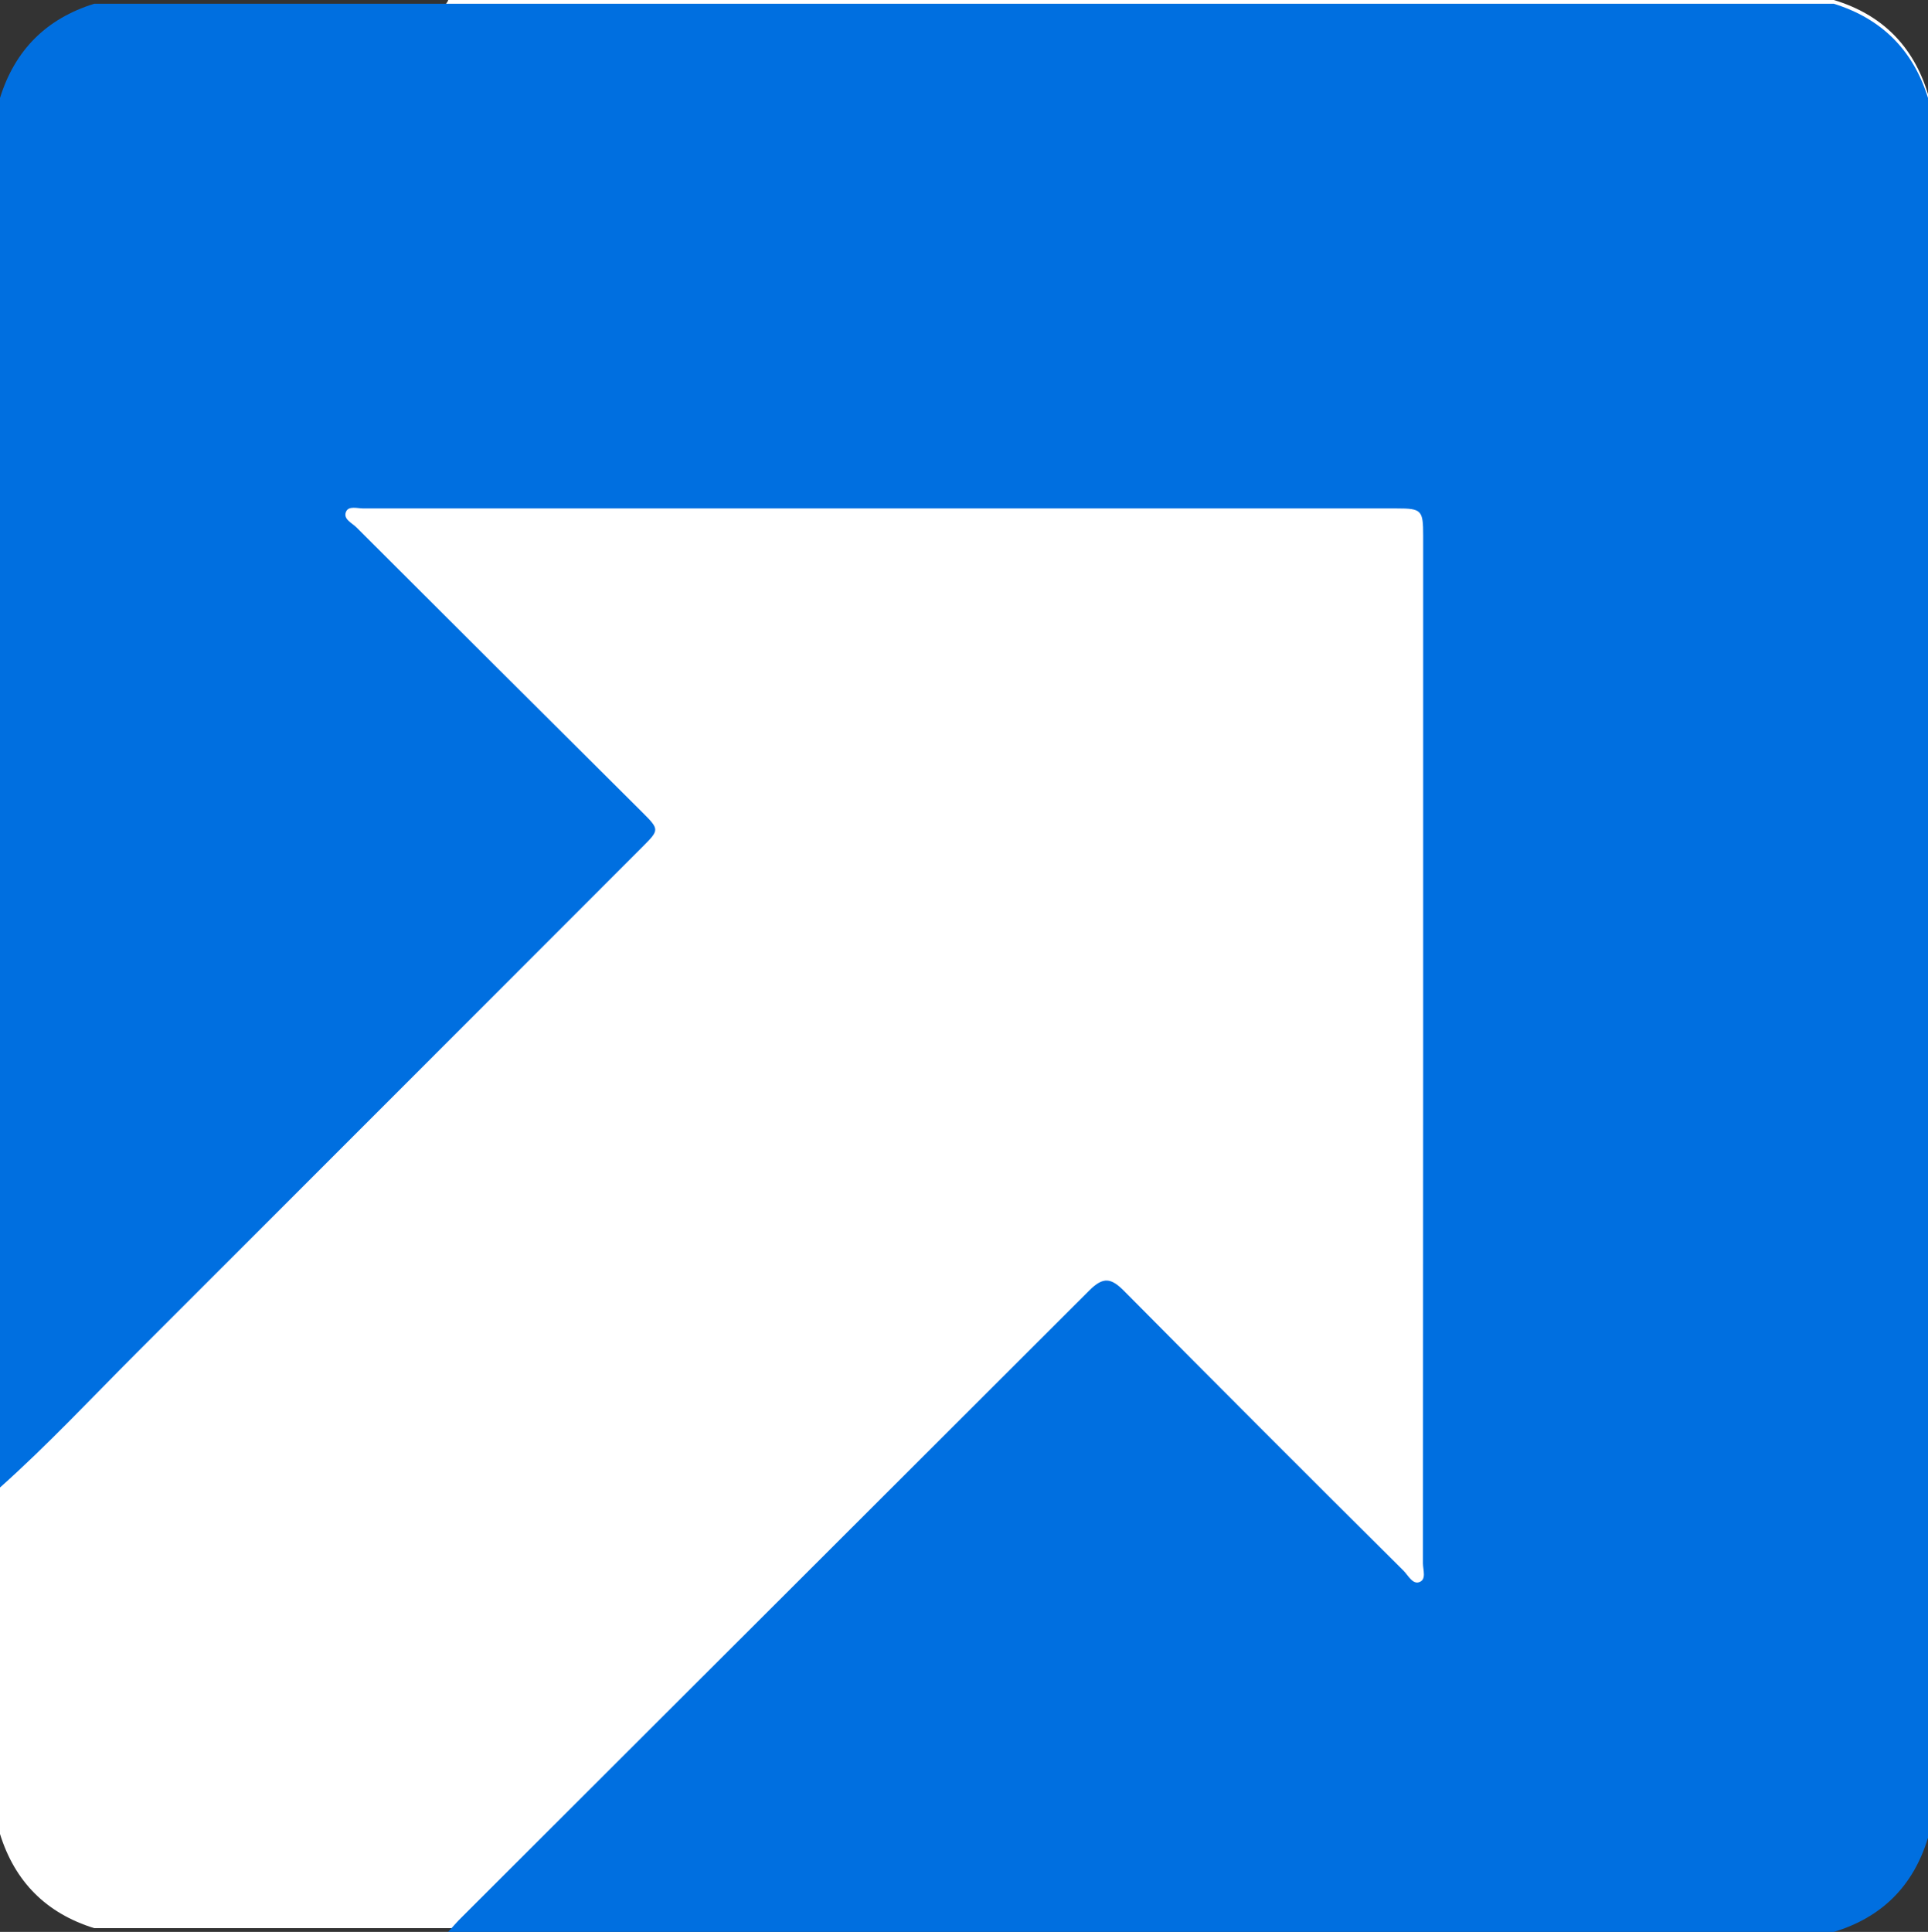 <svg xmlns="http://www.w3.org/2000/svg" id="feebdb79-6239-469a-947c-83422d01ddd6" data-name="&#x421;&#x43B;&#x43E;&#x439; 1" viewBox="0 0 512 513"><rect x="0" y="0" width="512" height="513" fill="#333333" stroke="none"/><defs><style>.a634cd63-7c2b-4d7c-9f4c-f132f9ed4463{fill:#fff;}.fefe33ed-8eb9-4035-b69d-237135561084{fill:#006fe0;}</style></defs><path class="a634cd63-7c2b-4d7c-9f4c-f132f9ed4463" d="M257,374V743q5.94,19.07,25,25H744q19.07-5.94,25-25V281q-5.82-19.19-25-25H376C377.24,257.35,269.68,385.32,257,374Z" transform="translate(-257 -256)"></path><path class="fefe33ed-8eb9-4035-b69d-237135561084" d="M257,651V282q5.94-19.06,25-25H744q19.07,5.94,25,25V744q-5.82,19.18-25,25H376c1.24-1.35,2.42-2.75,3.72-4Q463,681.83,546.31,598.64c3.71-3.71,5.8-3.27,9.22.18q36.93,37.27,74.18,74.25c1.24,1.24,2.4,3.67,4.17,3.06,2-.68,1-3.24,1-5q.09-136.44.06-272.9c0-6.78-.42-7.22-7-7.22q-137.21,0-274.4,0c-1.6,0-3.92-.75-4.62.83-.9,2,1.56,3,2.76,4.22q37.83,37.8,75.76,75.51c4.73,4.72,4.73,4.75.14,9.34q-67.12,67.19-134.29,134.32C281.28,627.25,269.68,639.68,257,651Z" transform="translate(-257 -256)"></path></svg>